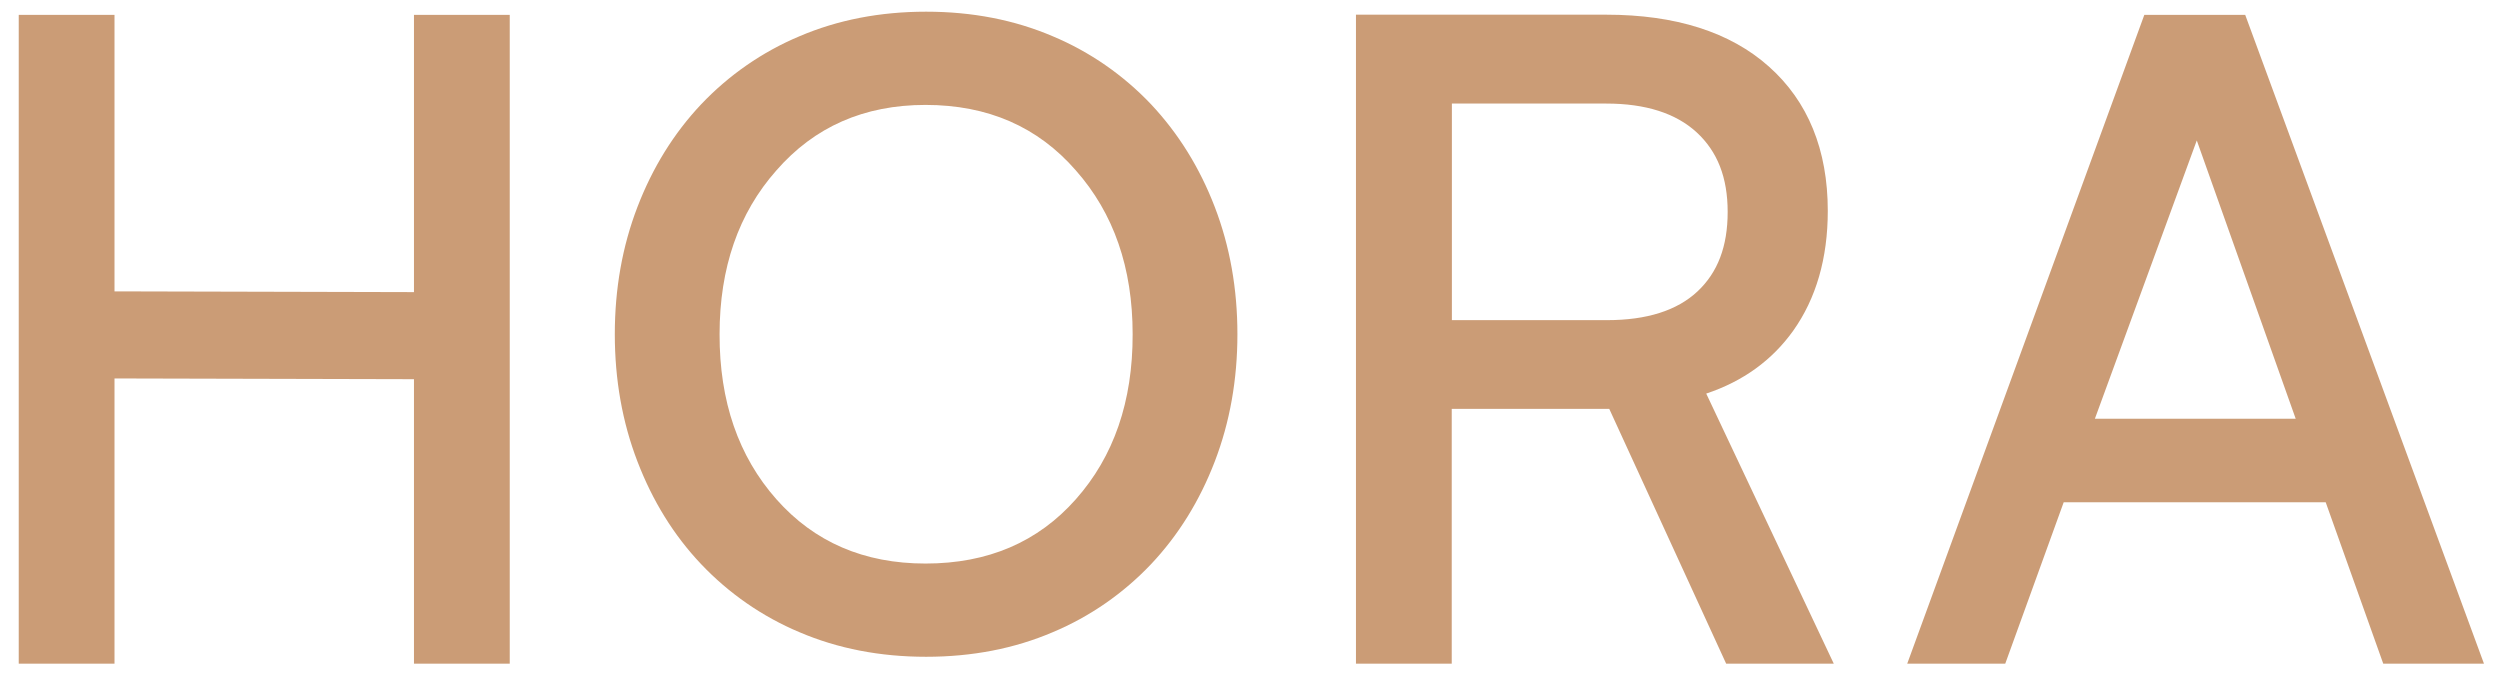 <svg id="Calque_1" xmlns="http://www.w3.org/2000/svg" xmlns:xlink="http://www.w3.org/1999/xlink" viewBox="0 0 1668 457" style="enable-background:new 0 0 1668 457;"><style>.st0{fill:#CB9C76;}</style><path class="st0" d="M768 69.6c-18.5-19.5-40.8-35-65.6-45.4-25.5-10.9-53.7-16.4-84.5-16.4s-59 5.5-84.5 16.4c-24.8 10.4-47.1 25.9-65.6 45.4-18.2 19.3-32.4 42.2-42.5 68.5s-15.1 54.6-15.1 84.9 5 58.6 15.1 84.9c10.1 26.3 24.2 49.2 42.5 68.5 18.5 19.5 40.8 35 65.6 45.4 25.5 10.9 53.7 16.4 84.5 16.4s59-5.5 84.5-16.4c24.8-10.4 47.1-25.9 65.6-45.4 18.2-19.3 32.4-42.2 42.5-68.5s15.1-54.7 15.1-84.9c0-30.3-5-58.6-15.1-84.9S786.2 89 768 69.6zM717.8 333.1c-25.3 28.6-58.7 42.9-100.3 42.9-41 0-74.2-14.3-99.5-42.9-25.3-28.6-38-65.3-37.9-110.1.0-44.3 12.6-80.7 37.9-109.3C543.4 84.6 576.5 70 617.5 70c41.6.0 75 14.6 100.3 43.7 25.3 28.6 37.9 65 37.9 109.3C755.8 267.9 743.1 304.6 717.8 333.1z"/><path class="st0" d="M1196.4 220.7c15.3-21.5 23.1-48.4 23.1-80 0-40.7-13.2-73.1-39.3-96.3-25.8-23-62.3-34.6-108.5-34.6h-167v433h63.9v-170h105.1l78 170h71.8l-85.1-180.2C1163 254.4 1182.4 240.3 1196.4 220.7zM968.7 69.1h103.1c26 0 46.3 6.4 60.2 19.2s20.7 30.1 20.7 53.1-6.6 40.4-20.2 53.1-33.8 19.1-60.2 19.1H968.7V69.1z"/><path class="st0" d="M1498 9.9h-67.3l-158.2 432.9h65.4l39-107.7h174.8l38.4 107.7h67.2L1498 9.9zm33.7 269.5h-134l68-185.7 66 185.7z"/><polygon class="st0" points="276.2,194.9 76.4,194.4 76.4,9.9 12.5,9.9 12.5,442.8 76.4,442.8 76.4,252.5 276.2,253 276.2,442.8 340.1,442.8 340.1,9.9 276.2,9.9"/></svg>